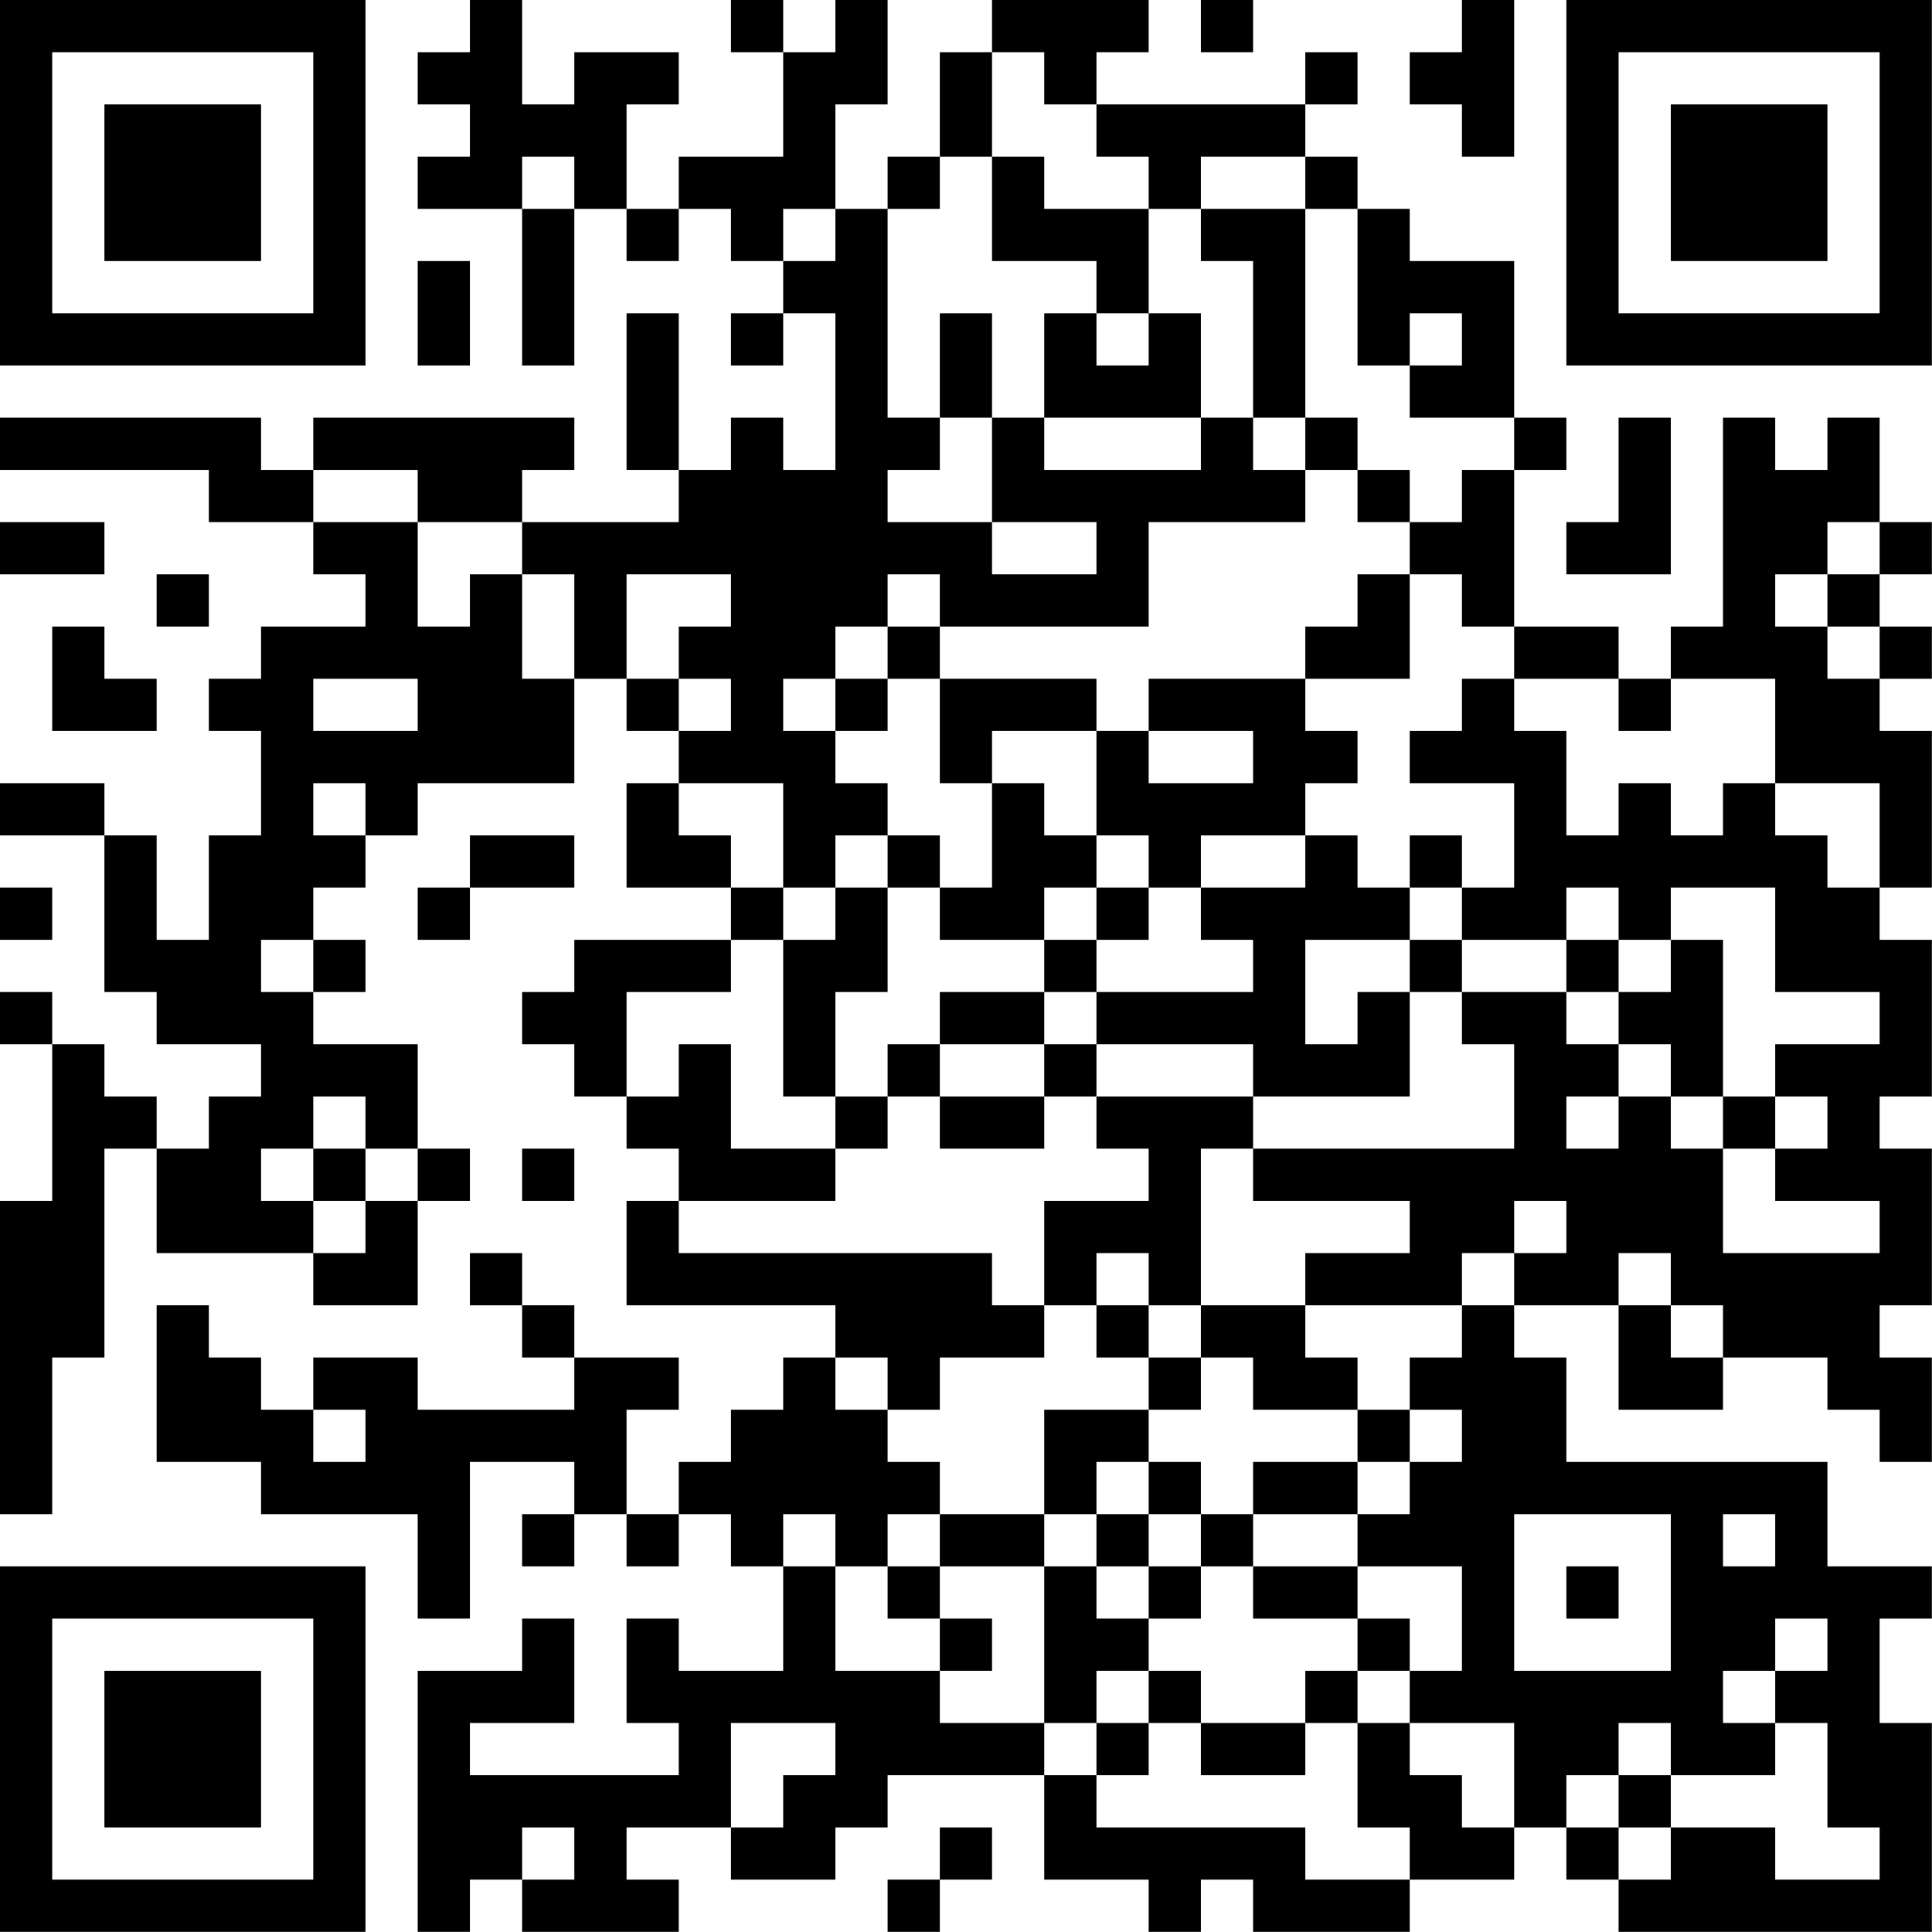 <?xml version="1.0" encoding="UTF-8"?>
<svg xmlns="http://www.w3.org/2000/svg" version="1.1" width="200" height="200" viewBox="0 0 200 200"><rect x="0" y="0" width="200" height="200" fill="#ffffff"/><g transform="scale(5.405)"><g transform="translate(0,0)"><path fill-rule="evenodd" d="M9 0L9 1L8 1L8 2L9 2L9 3L8 3L8 4L10 4L10 7L11 7L11 4L12 4L12 5L13 5L13 4L14 4L14 5L15 5L15 6L14 6L14 7L15 7L15 6L16 6L16 9L15 9L15 8L14 8L14 9L13 9L13 6L12 6L12 9L13 9L13 10L10 10L10 9L11 9L11 8L6 8L6 9L5 9L5 8L0 8L0 9L4 9L4 10L6 10L6 11L7 11L7 12L5 12L5 13L4 13L4 14L5 14L5 16L4 16L4 18L3 18L3 16L2 16L2 15L0 15L0 16L2 16L2 19L3 19L3 20L5 20L5 21L4 21L4 22L3 22L3 21L2 21L2 20L1 20L1 19L0 19L0 20L1 20L1 23L0 23L0 29L1 29L1 26L2 26L2 22L3 22L3 24L6 24L6 25L8 25L8 23L9 23L9 22L8 22L8 20L6 20L6 19L7 19L7 18L6 18L6 17L7 17L7 16L8 16L8 15L11 15L11 13L12 13L12 14L13 14L13 15L12 15L12 17L14 17L14 18L11 18L11 19L10 19L10 20L11 20L11 21L12 21L12 22L13 22L13 23L12 23L12 25L16 25L16 26L15 26L15 27L14 27L14 28L13 28L13 29L12 29L12 27L13 27L13 26L11 26L11 25L10 25L10 24L9 24L9 25L10 25L10 26L11 26L11 27L8 27L8 26L6 26L6 27L5 27L5 26L4 26L4 25L3 25L3 28L5 28L5 29L8 29L8 31L9 31L9 28L11 28L11 29L10 29L10 30L11 30L11 29L12 29L12 30L13 30L13 29L14 29L14 30L15 30L15 32L13 32L13 31L12 31L12 33L13 33L13 34L9 34L9 33L11 33L11 31L10 31L10 32L8 32L8 37L9 37L9 36L10 36L10 37L13 37L13 36L12 36L12 35L14 35L14 36L16 36L16 35L17 35L17 34L20 34L20 36L22 36L22 37L23 37L23 36L24 36L24 37L27 37L27 36L29 36L29 35L30 35L30 36L31 36L31 37L37 37L37 33L36 33L36 31L37 31L37 30L35 30L35 28L30 28L30 26L29 26L29 25L31 25L31 27L33 27L33 26L35 26L35 27L36 27L36 28L37 28L37 26L36 26L36 25L37 25L37 22L36 22L36 21L37 21L37 18L36 18L36 17L37 17L37 14L36 14L36 13L37 13L37 12L36 12L36 11L37 11L37 10L36 10L36 8L35 8L35 9L34 9L34 8L33 8L33 12L32 12L32 13L31 13L31 12L29 12L29 9L30 9L30 8L29 8L29 5L27 5L27 4L26 4L26 3L25 3L25 2L26 2L26 1L25 1L25 2L21 2L21 1L22 1L22 0L19 0L19 1L18 1L18 3L17 3L17 4L16 4L16 2L17 2L17 0L16 0L16 1L15 1L15 0L14 0L14 1L15 1L15 3L13 3L13 4L12 4L12 2L13 2L13 1L11 1L11 2L10 2L10 0ZM23 0L23 1L24 1L24 0ZM28 0L28 1L27 1L27 2L28 2L28 3L29 3L29 0ZM19 1L19 3L18 3L18 4L17 4L17 8L18 8L18 9L17 9L17 10L19 10L19 11L21 11L21 10L19 10L19 8L20 8L20 9L23 9L23 8L24 8L24 9L25 9L25 10L22 10L22 12L18 12L18 11L17 11L17 12L16 12L16 13L15 13L15 14L16 14L16 15L17 15L17 16L16 16L16 17L15 17L15 15L13 15L13 16L14 16L14 17L15 17L15 18L14 18L14 19L12 19L12 21L13 21L13 20L14 20L14 22L16 22L16 23L13 23L13 24L19 24L19 25L20 25L20 26L18 26L18 27L17 27L17 26L16 26L16 27L17 27L17 28L18 28L18 29L17 29L17 30L16 30L16 29L15 29L15 30L16 30L16 32L18 32L18 33L20 33L20 34L21 34L21 35L25 35L25 36L27 36L27 35L26 35L26 33L27 33L27 34L28 34L28 35L29 35L29 33L27 33L27 32L28 32L28 30L26 30L26 29L27 29L27 28L28 28L28 27L27 27L27 26L28 26L28 25L29 25L29 24L30 24L30 23L29 23L29 24L28 24L28 25L25 25L25 24L27 24L27 23L24 23L24 22L29 22L29 20L28 20L28 19L30 19L30 20L31 20L31 21L30 21L30 22L31 22L31 21L32 21L32 22L33 22L33 24L36 24L36 23L34 23L34 22L35 22L35 21L34 21L34 20L36 20L36 19L34 19L34 17L32 17L32 18L31 18L31 17L30 17L30 18L28 18L28 17L29 17L29 15L27 15L27 14L28 14L28 13L29 13L29 14L30 14L30 16L31 16L31 15L32 15L32 16L33 16L33 15L34 15L34 16L35 16L35 17L36 17L36 15L34 15L34 13L32 13L32 14L31 14L31 13L29 13L29 12L28 12L28 11L27 11L27 10L28 10L28 9L29 9L29 8L27 8L27 7L28 7L28 6L27 6L27 7L26 7L26 4L25 4L25 3L23 3L23 4L22 4L22 3L21 3L21 2L20 2L20 1ZM10 3L10 4L11 4L11 3ZM19 3L19 5L21 5L21 6L20 6L20 8L23 8L23 6L22 6L22 4L20 4L20 3ZM15 4L15 5L16 5L16 4ZM23 4L23 5L24 5L24 8L25 8L25 9L26 9L26 10L27 10L27 9L26 9L26 8L25 8L25 4ZM8 5L8 7L9 7L9 5ZM18 6L18 8L19 8L19 6ZM21 6L21 7L22 7L22 6ZM31 8L31 10L30 10L30 11L32 11L32 8ZM6 9L6 10L8 10L8 12L9 12L9 11L10 11L10 13L11 13L11 11L10 11L10 10L8 10L8 9ZM0 10L0 11L2 11L2 10ZM35 10L35 11L34 11L34 12L35 12L35 13L36 13L36 12L35 12L35 11L36 11L36 10ZM3 11L3 12L4 12L4 11ZM12 11L12 13L13 13L13 14L14 14L14 13L13 13L13 12L14 12L14 11ZM26 11L26 12L25 12L25 13L22 13L22 14L21 14L21 13L18 13L18 12L17 12L17 13L16 13L16 14L17 14L17 13L18 13L18 15L19 15L19 17L18 17L18 16L17 16L17 17L16 17L16 18L15 18L15 21L16 21L16 22L17 22L17 21L18 21L18 22L20 22L20 21L21 21L21 22L22 22L22 23L20 23L20 25L21 25L21 26L22 26L22 27L20 27L20 29L18 29L18 30L17 30L17 31L18 31L18 32L19 32L19 31L18 31L18 30L20 30L20 33L21 33L21 34L22 34L22 33L23 33L23 34L25 34L25 33L26 33L26 32L27 32L27 31L26 31L26 30L24 30L24 29L26 29L26 28L27 28L27 27L26 27L26 26L25 26L25 25L23 25L23 22L24 22L24 21L27 21L27 19L28 19L28 18L27 18L27 17L28 17L28 16L27 16L27 17L26 17L26 16L25 16L25 15L26 15L26 14L25 14L25 13L27 13L27 11ZM1 12L1 14L3 14L3 13L2 13L2 12ZM6 13L6 14L8 14L8 13ZM19 14L19 15L20 15L20 16L21 16L21 17L20 17L20 18L18 18L18 17L17 17L17 19L16 19L16 21L17 21L17 20L18 20L18 21L20 21L20 20L21 20L21 21L24 21L24 20L21 20L21 19L24 19L24 18L23 18L23 17L25 17L25 16L23 16L23 17L22 17L22 16L21 16L21 14ZM22 14L22 15L24 15L24 14ZM6 15L6 16L7 16L7 15ZM9 16L9 17L8 17L8 18L9 18L9 17L11 17L11 16ZM0 17L0 18L1 18L1 17ZM21 17L21 18L20 18L20 19L18 19L18 20L20 20L20 19L21 19L21 18L22 18L22 17ZM5 18L5 19L6 19L6 18ZM25 18L25 20L26 20L26 19L27 19L27 18ZM30 18L30 19L31 19L31 20L32 20L32 21L33 21L33 22L34 22L34 21L33 21L33 18L32 18L32 19L31 19L31 18ZM6 21L6 22L5 22L5 23L6 23L6 24L7 24L7 23L8 23L8 22L7 22L7 21ZM6 22L6 23L7 23L7 22ZM10 22L10 23L11 23L11 22ZM21 24L21 25L22 25L22 26L23 26L23 27L22 27L22 28L21 28L21 29L20 29L20 30L21 30L21 31L22 31L22 32L21 32L21 33L22 33L22 32L23 32L23 33L25 33L25 32L26 32L26 31L24 31L24 30L23 30L23 29L24 29L24 28L26 28L26 27L24 27L24 26L23 26L23 25L22 25L22 24ZM31 24L31 25L32 25L32 26L33 26L33 25L32 25L32 24ZM6 27L6 28L7 28L7 27ZM22 28L22 29L21 29L21 30L22 30L22 31L23 31L23 30L22 30L22 29L23 29L23 28ZM29 29L29 32L32 32L32 29ZM33 29L33 30L34 30L34 29ZM30 30L30 31L31 31L31 30ZM34 31L34 32L33 32L33 33L34 33L34 34L32 34L32 33L31 33L31 34L30 34L30 35L31 35L31 36L32 36L32 35L34 35L34 36L36 36L36 35L35 35L35 33L34 33L34 32L35 32L35 31ZM14 33L14 35L15 35L15 34L16 34L16 33ZM31 34L31 35L32 35L32 34ZM10 35L10 36L11 36L11 35ZM18 35L18 36L17 36L17 37L18 37L18 36L19 36L19 35ZM0 0L0 7L7 7L7 0ZM1 1L1 6L6 6L6 1ZM2 2L2 5L5 5L5 2ZM30 0L30 7L37 7L37 0ZM31 1L31 6L36 6L36 1ZM32 2L32 5L35 5L35 2ZM0 30L0 37L7 37L7 30ZM1 31L1 36L6 36L6 31ZM2 32L2 35L5 35L5 32Z" fill="#000000"/></g></g></svg>
